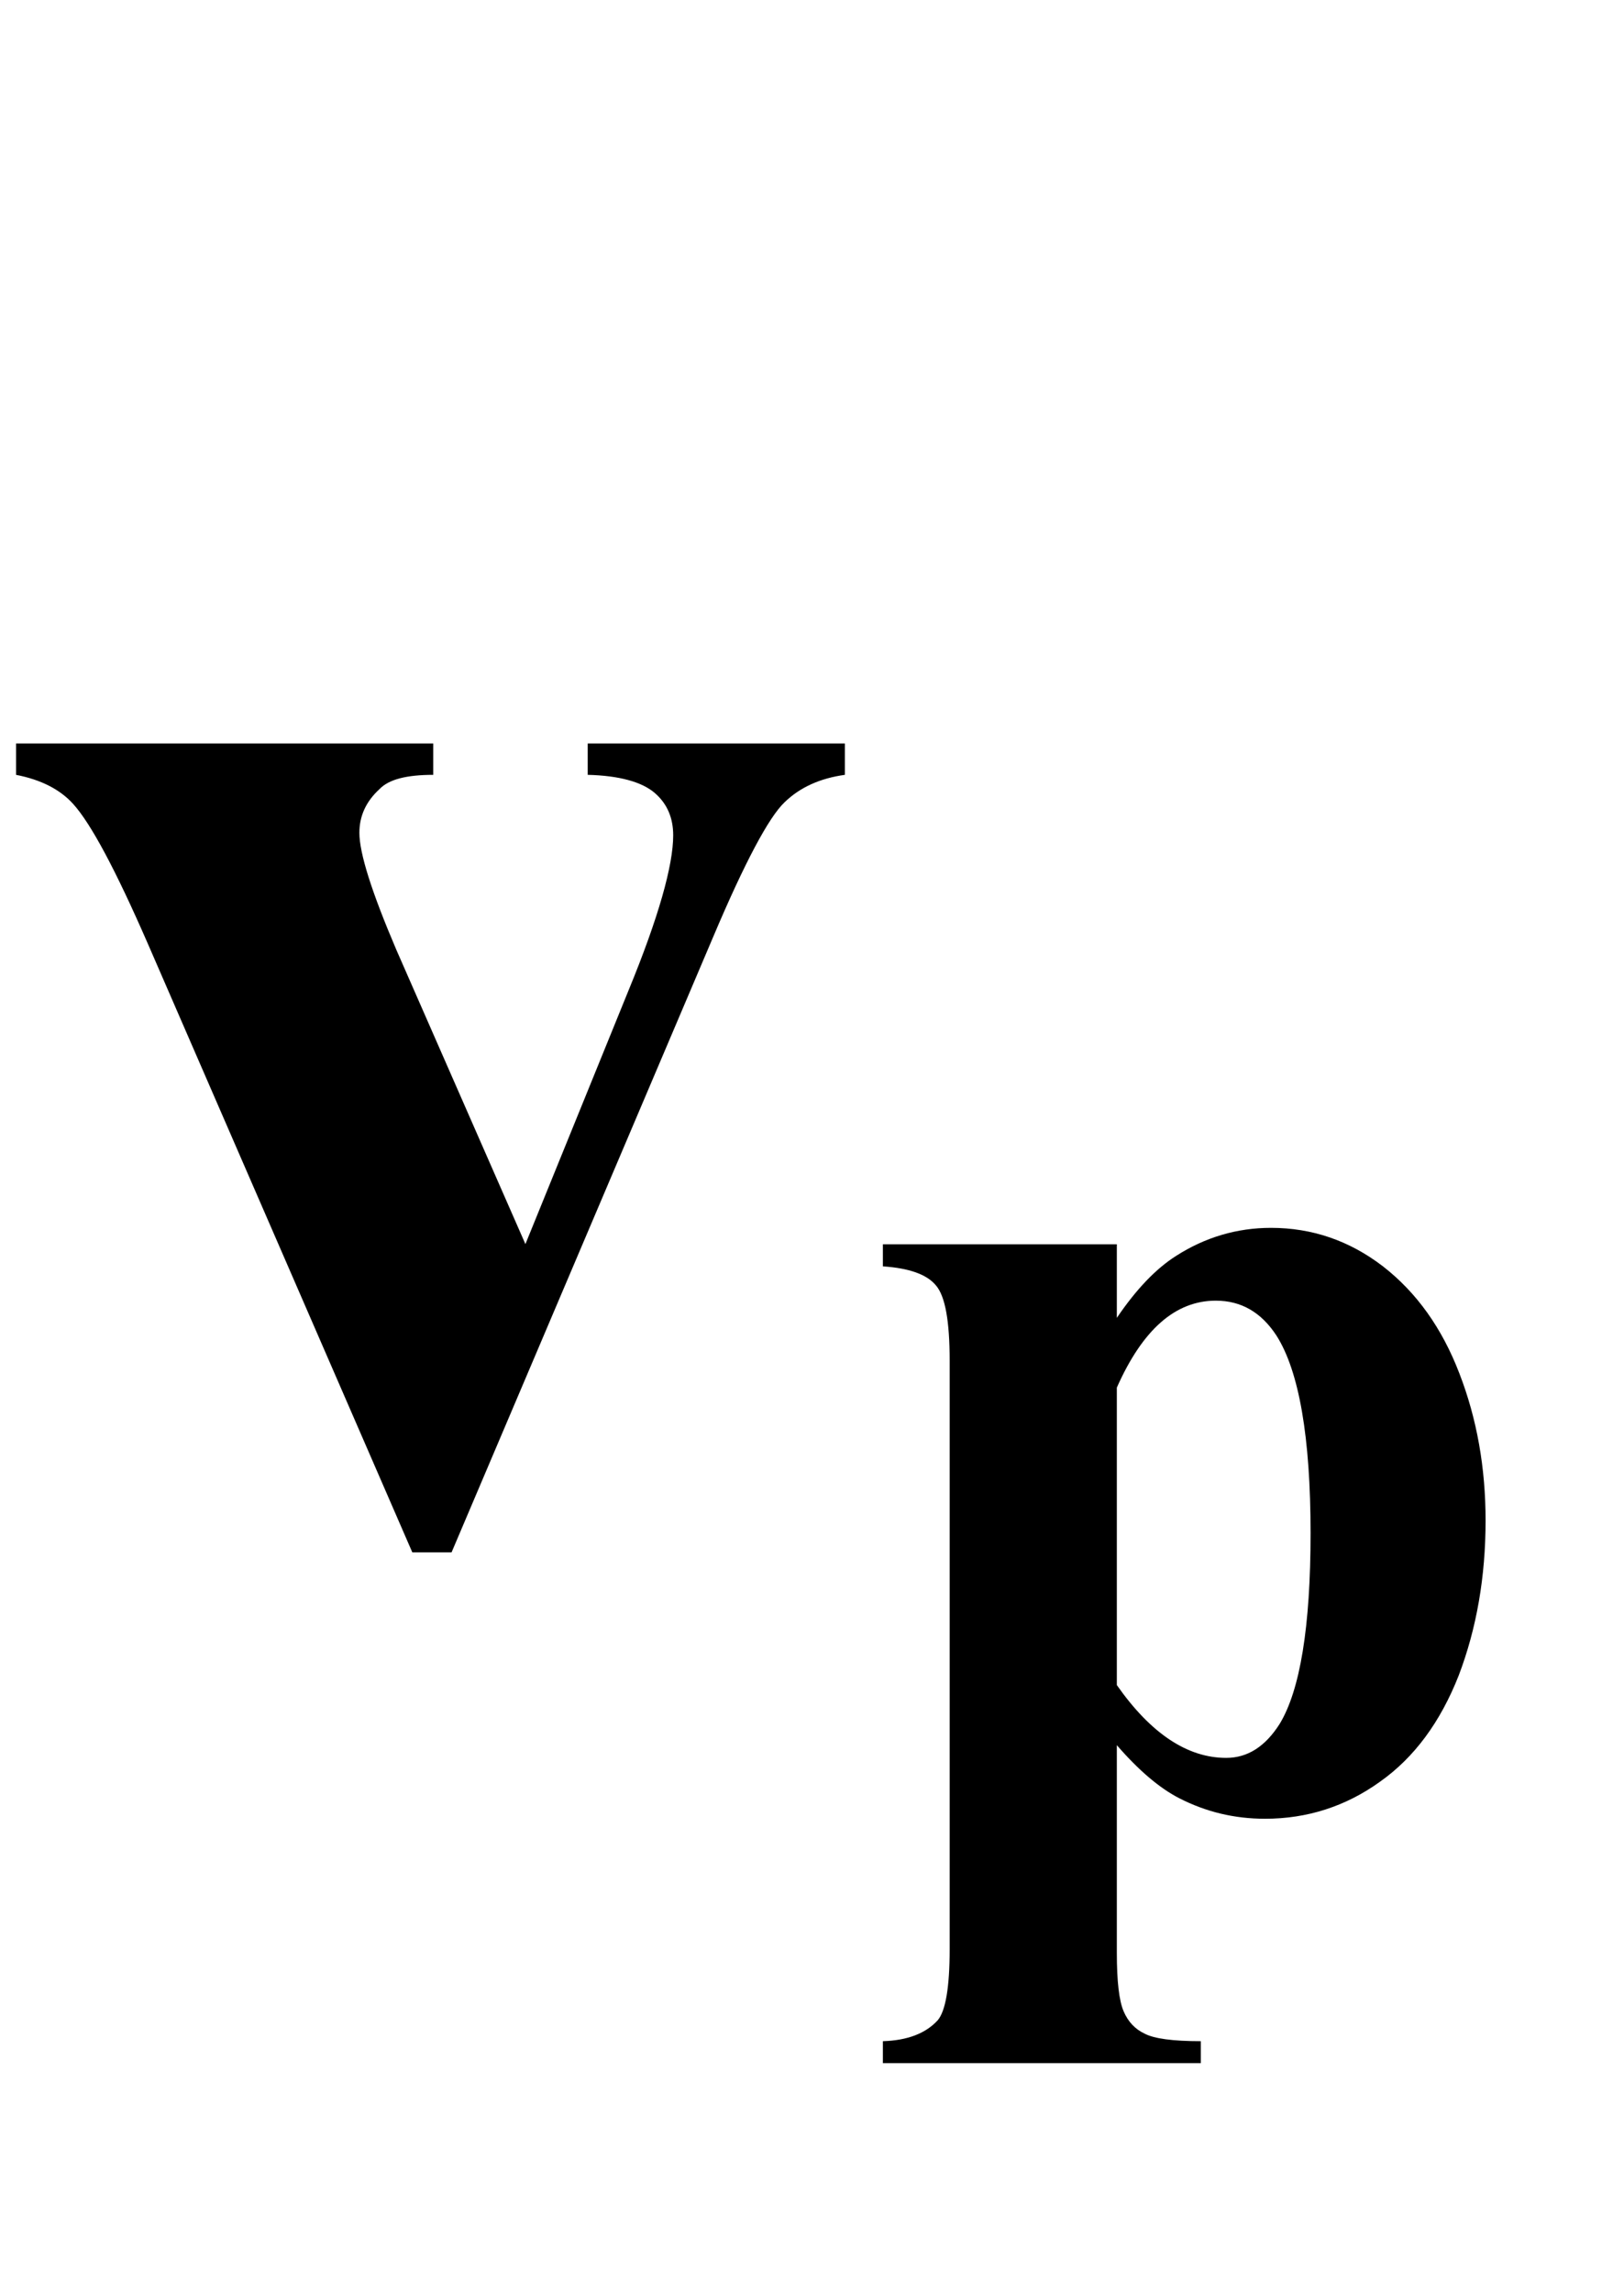 <?xml version="1.0" encoding="UTF-8"?>
<svg xmlns="http://www.w3.org/2000/svg" xmlns:xlink="http://www.w3.org/1999/xlink"  viewBox="0 0 17 24" version="1.1">
<defs>
<g>
<symbol overflow="visible" id="glyph0-0">
<path style="stroke:none;" d="M 2.496 0 L 2.496 -11.25 L 11.496 -11.25 L 11.496 0 Z M 2.777 -0.281 L 11.215 -0.281 L 11.215 -10.969 L 2.777 -10.969 Z M 2.777 -0.281 "/>
</symbol>
<symbol overflow="visible" id="glyph0-1">
<path style="stroke:none;" d="M 4.316 0.246 L 1.547 -6.125 C 1.211 -6.895 0.953 -7.379 0.766 -7.586 C 0.629 -7.738 0.43 -7.84 0.168 -7.891 L 0.168 -8.219 L 4.535 -8.219 L 4.535 -7.891 C 4.258 -7.891 4.07 -7.844 3.973 -7.742 C 3.832 -7.613 3.762 -7.461 3.762 -7.285 C 3.762 -7.07 3.891 -6.664 4.148 -6.062 L 5.5 -2.98 L 6.582 -5.641 C 6.895 -6.402 7.047 -6.945 7.047 -7.258 C 7.047 -7.441 6.984 -7.59 6.852 -7.703 C 6.719 -7.816 6.484 -7.883 6.152 -7.891 L 6.152 -8.219 L 8.844 -8.219 L 8.844 -7.891 C 8.586 -7.855 8.375 -7.762 8.211 -7.602 C 8.047 -7.445 7.797 -6.977 7.469 -6.203 L 4.727 0.246 Z M 4.316 0.246 "/>
</symbol>
<symbol overflow="visible" id="glyph1-0">
<path style="stroke:none;" d="M 1.773 0 L 1.773 -7.988 L 8.164 -7.988 L 8.164 0 Z M 1.973 -0.199 L 7.961 -0.199 L 7.961 -7.789 L 1.973 -7.789 Z M 1.973 -0.199 "/>
</symbol>
<symbol overflow="visible" id="glyph1-1">
<path style="stroke:none;" d="M 2.691 -0.594 L 2.691 1.578 C 2.691 1.879 2.715 2.082 2.762 2.191 C 2.809 2.301 2.883 2.379 2.984 2.426 C 3.082 2.477 3.277 2.504 3.57 2.504 L 3.57 2.734 L 0.242 2.734 L 0.242 2.504 C 0.5 2.496 0.691 2.422 0.816 2.285 C 0.898 2.188 0.941 1.941 0.941 1.543 L 0.941 -4.617 C 0.941 -5.031 0.895 -5.293 0.797 -5.406 C 0.703 -5.52 0.52 -5.586 0.242 -5.605 L 0.242 -5.836 L 2.691 -5.836 L 2.691 -5.066 C 2.895 -5.367 3.102 -5.582 3.312 -5.715 C 3.617 -5.91 3.949 -6.008 4.305 -6.008 C 4.734 -6.008 5.125 -5.875 5.477 -5.605 C 5.828 -5.332 6.094 -4.961 6.277 -4.484 C 6.461 -4.008 6.551 -3.496 6.551 -2.945 C 6.551 -2.355 6.457 -1.816 6.27 -1.324 C 6.078 -0.836 5.805 -0.465 5.445 -0.211 C 5.086 0.047 4.684 0.176 4.242 0.176 C 3.922 0.176 3.625 0.105 3.344 -0.039 C 3.137 -0.145 2.918 -0.332 2.691 -0.594 Z M 2.691 -1.223 C 3.047 -0.715 3.43 -0.461 3.836 -0.461 C 4.062 -0.461 4.246 -0.582 4.395 -0.816 C 4.609 -1.168 4.719 -1.832 4.719 -2.812 C 4.719 -3.82 4.598 -4.508 4.363 -4.879 C 4.203 -5.125 3.992 -5.246 3.727 -5.246 C 3.305 -5.246 2.961 -4.945 2.691 -4.336 Z M 2.691 -1.223 "/>
</symbol>
</g>
</defs>
<g id="surface676946">
<g style="fill:rgb(0%,0%,0%);fill-opacity:1;">
  <use xlink:href="#glyph0-1" x="0" y="16"/>
</g>
<g style="fill:rgb(0%,0%,0%);fill-opacity:1;">
  <use xlink:href="#glyph1-1" x="9" y="18.858"/>
</g>
</g>
</svg>